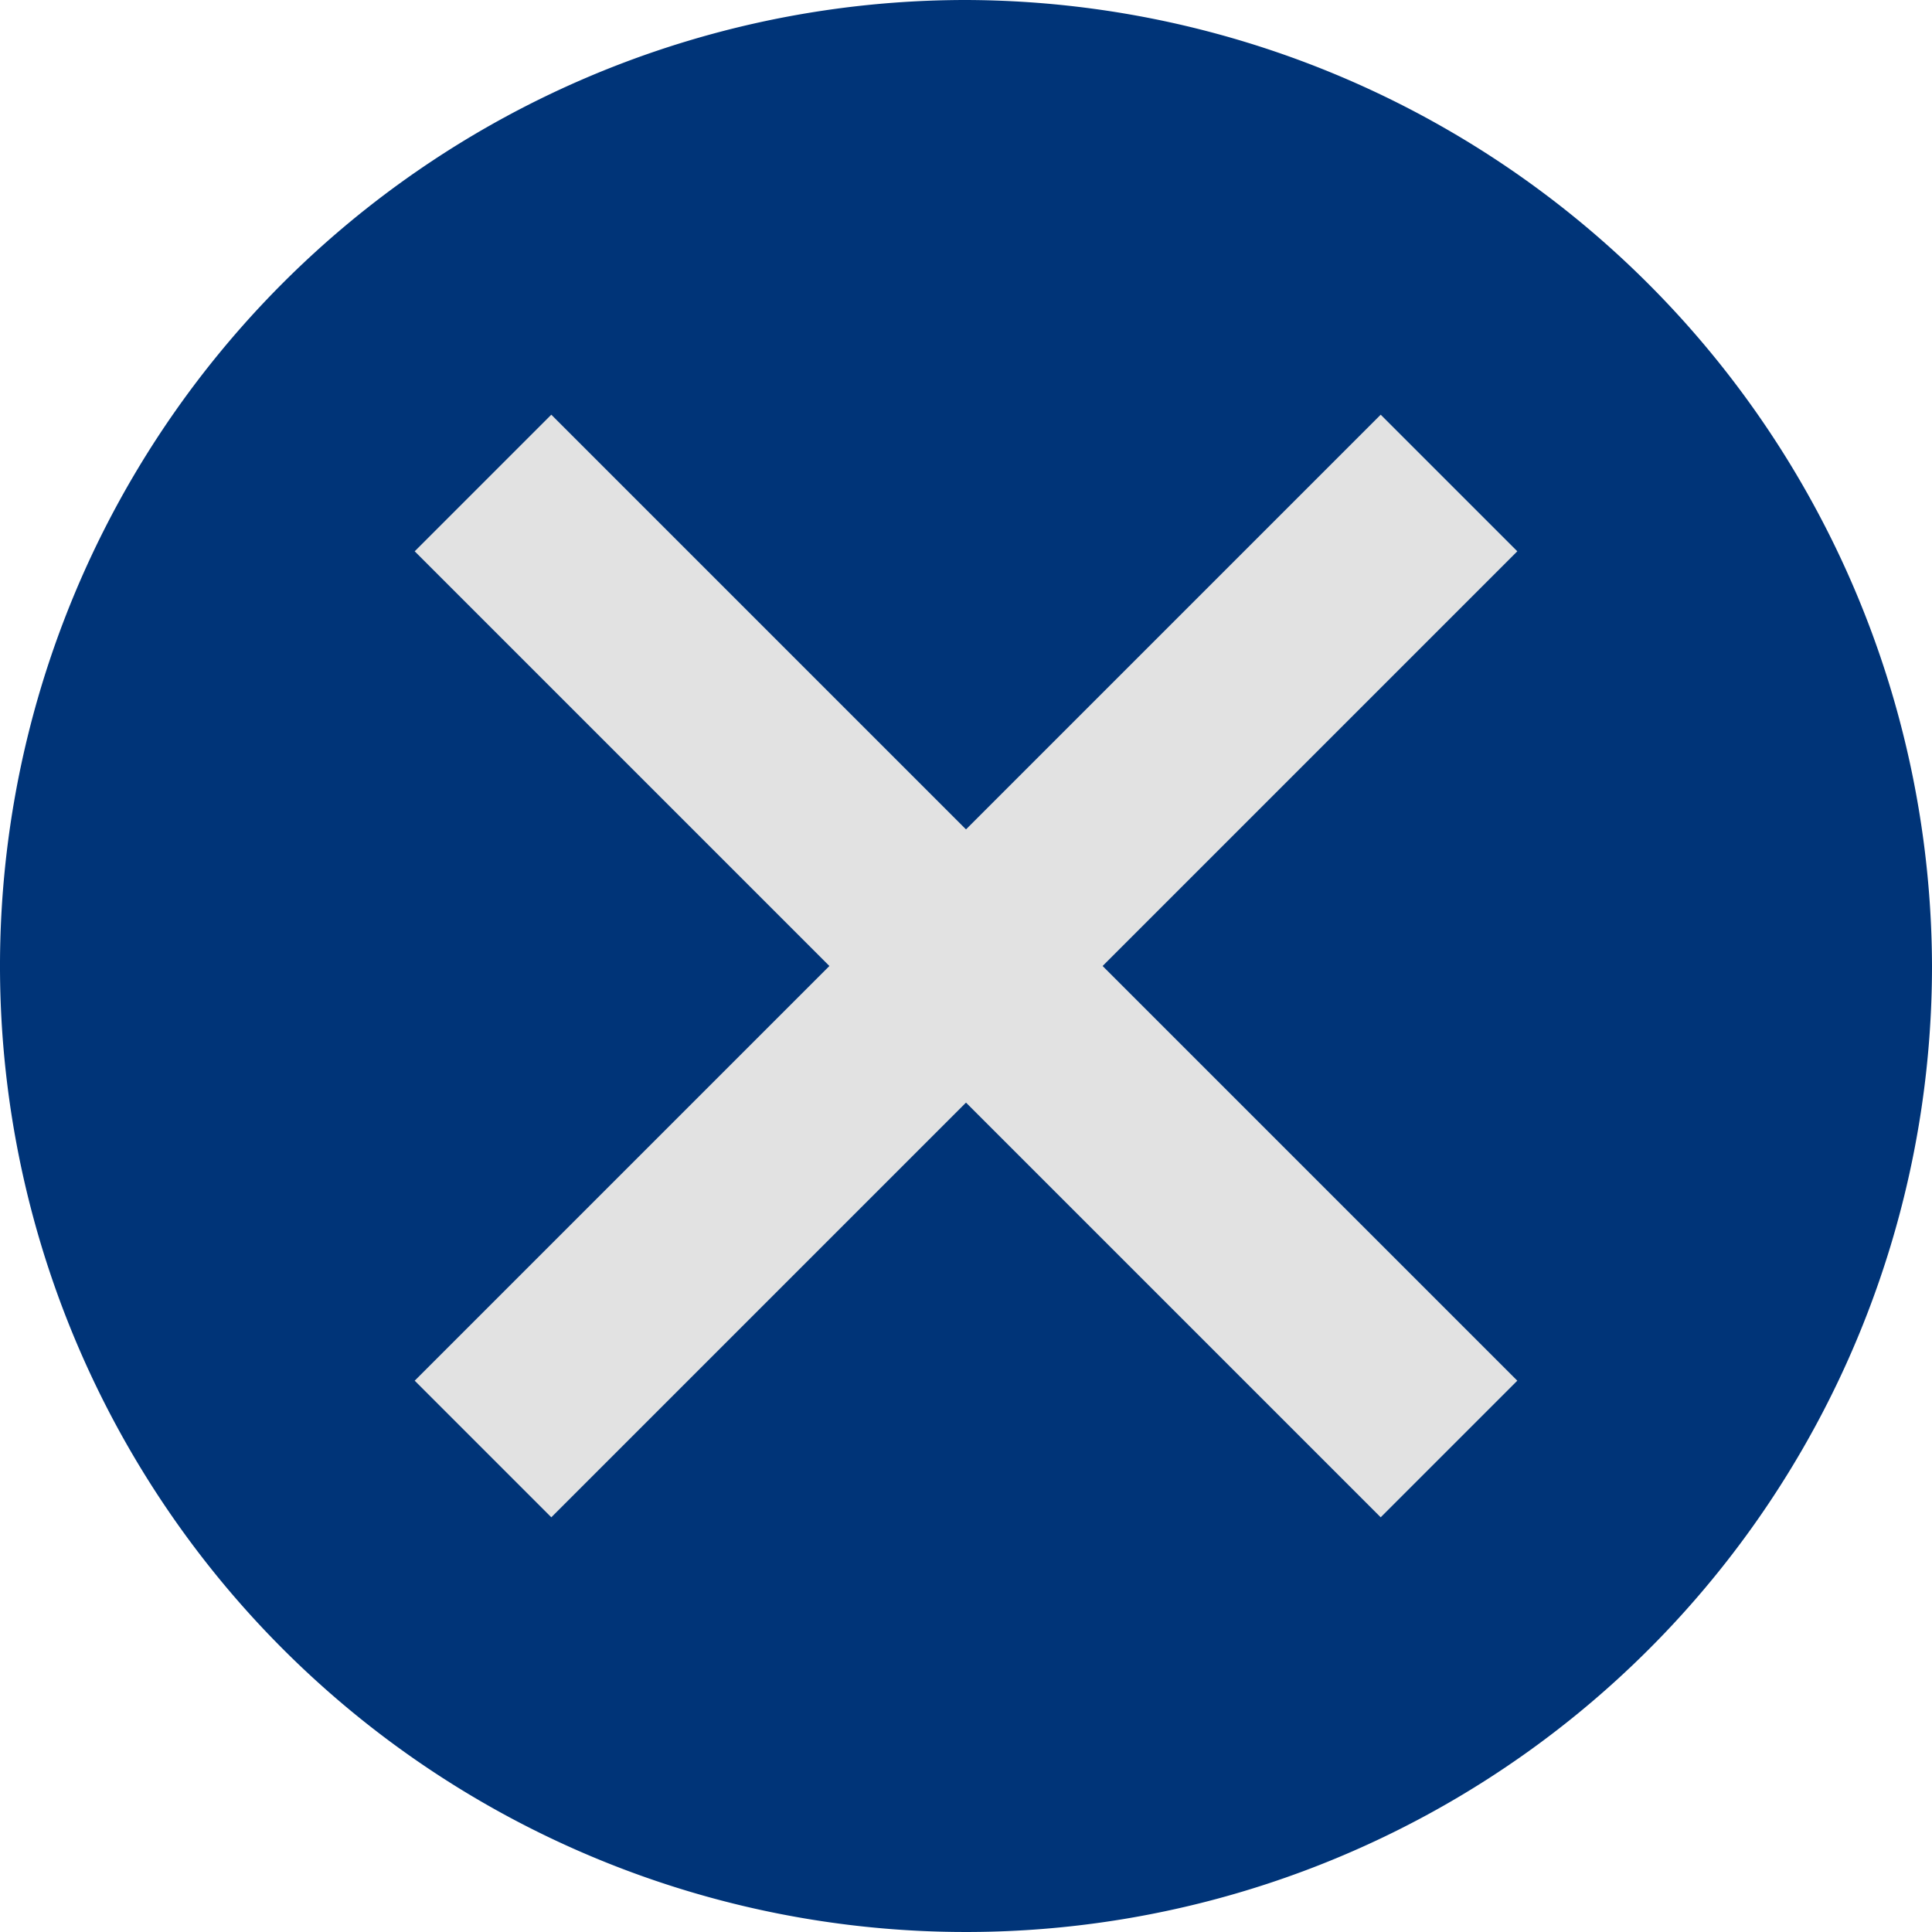 <svg xmlns="http://www.w3.org/2000/svg" width="20" height="20" viewBox="0 0 20 20">
  <g id="Group_8681" data-name="Group 8681" transform="translate(-199 -2902)">
    <g id="Page-1" transform="translate(199 2902)">
      <g id="Core" transform="translate(-44 -86)">
        <g id="check-circle" transform="translate(44 86)">
          <path id="Shape" d="M10,0A10,10,0,1,0,20,10,10.029,10.029,0,0,0,10,0Z" fill="#003478" fill-rule="evenodd"/>
        </g>
      </g>
    </g>
    <line id="Line_393" data-name="Line 393" x2="10" y2="10" transform="translate(204 2907)" fill="none" stroke="#e2e2e2" stroke-width="2"/>
    <line id="Line_394" data-name="Line 394" x1="10" y2="10" transform="translate(204 2907)" fill="none" stroke="#e2e2e2" stroke-width="2"/>
  </g>
</svg>
